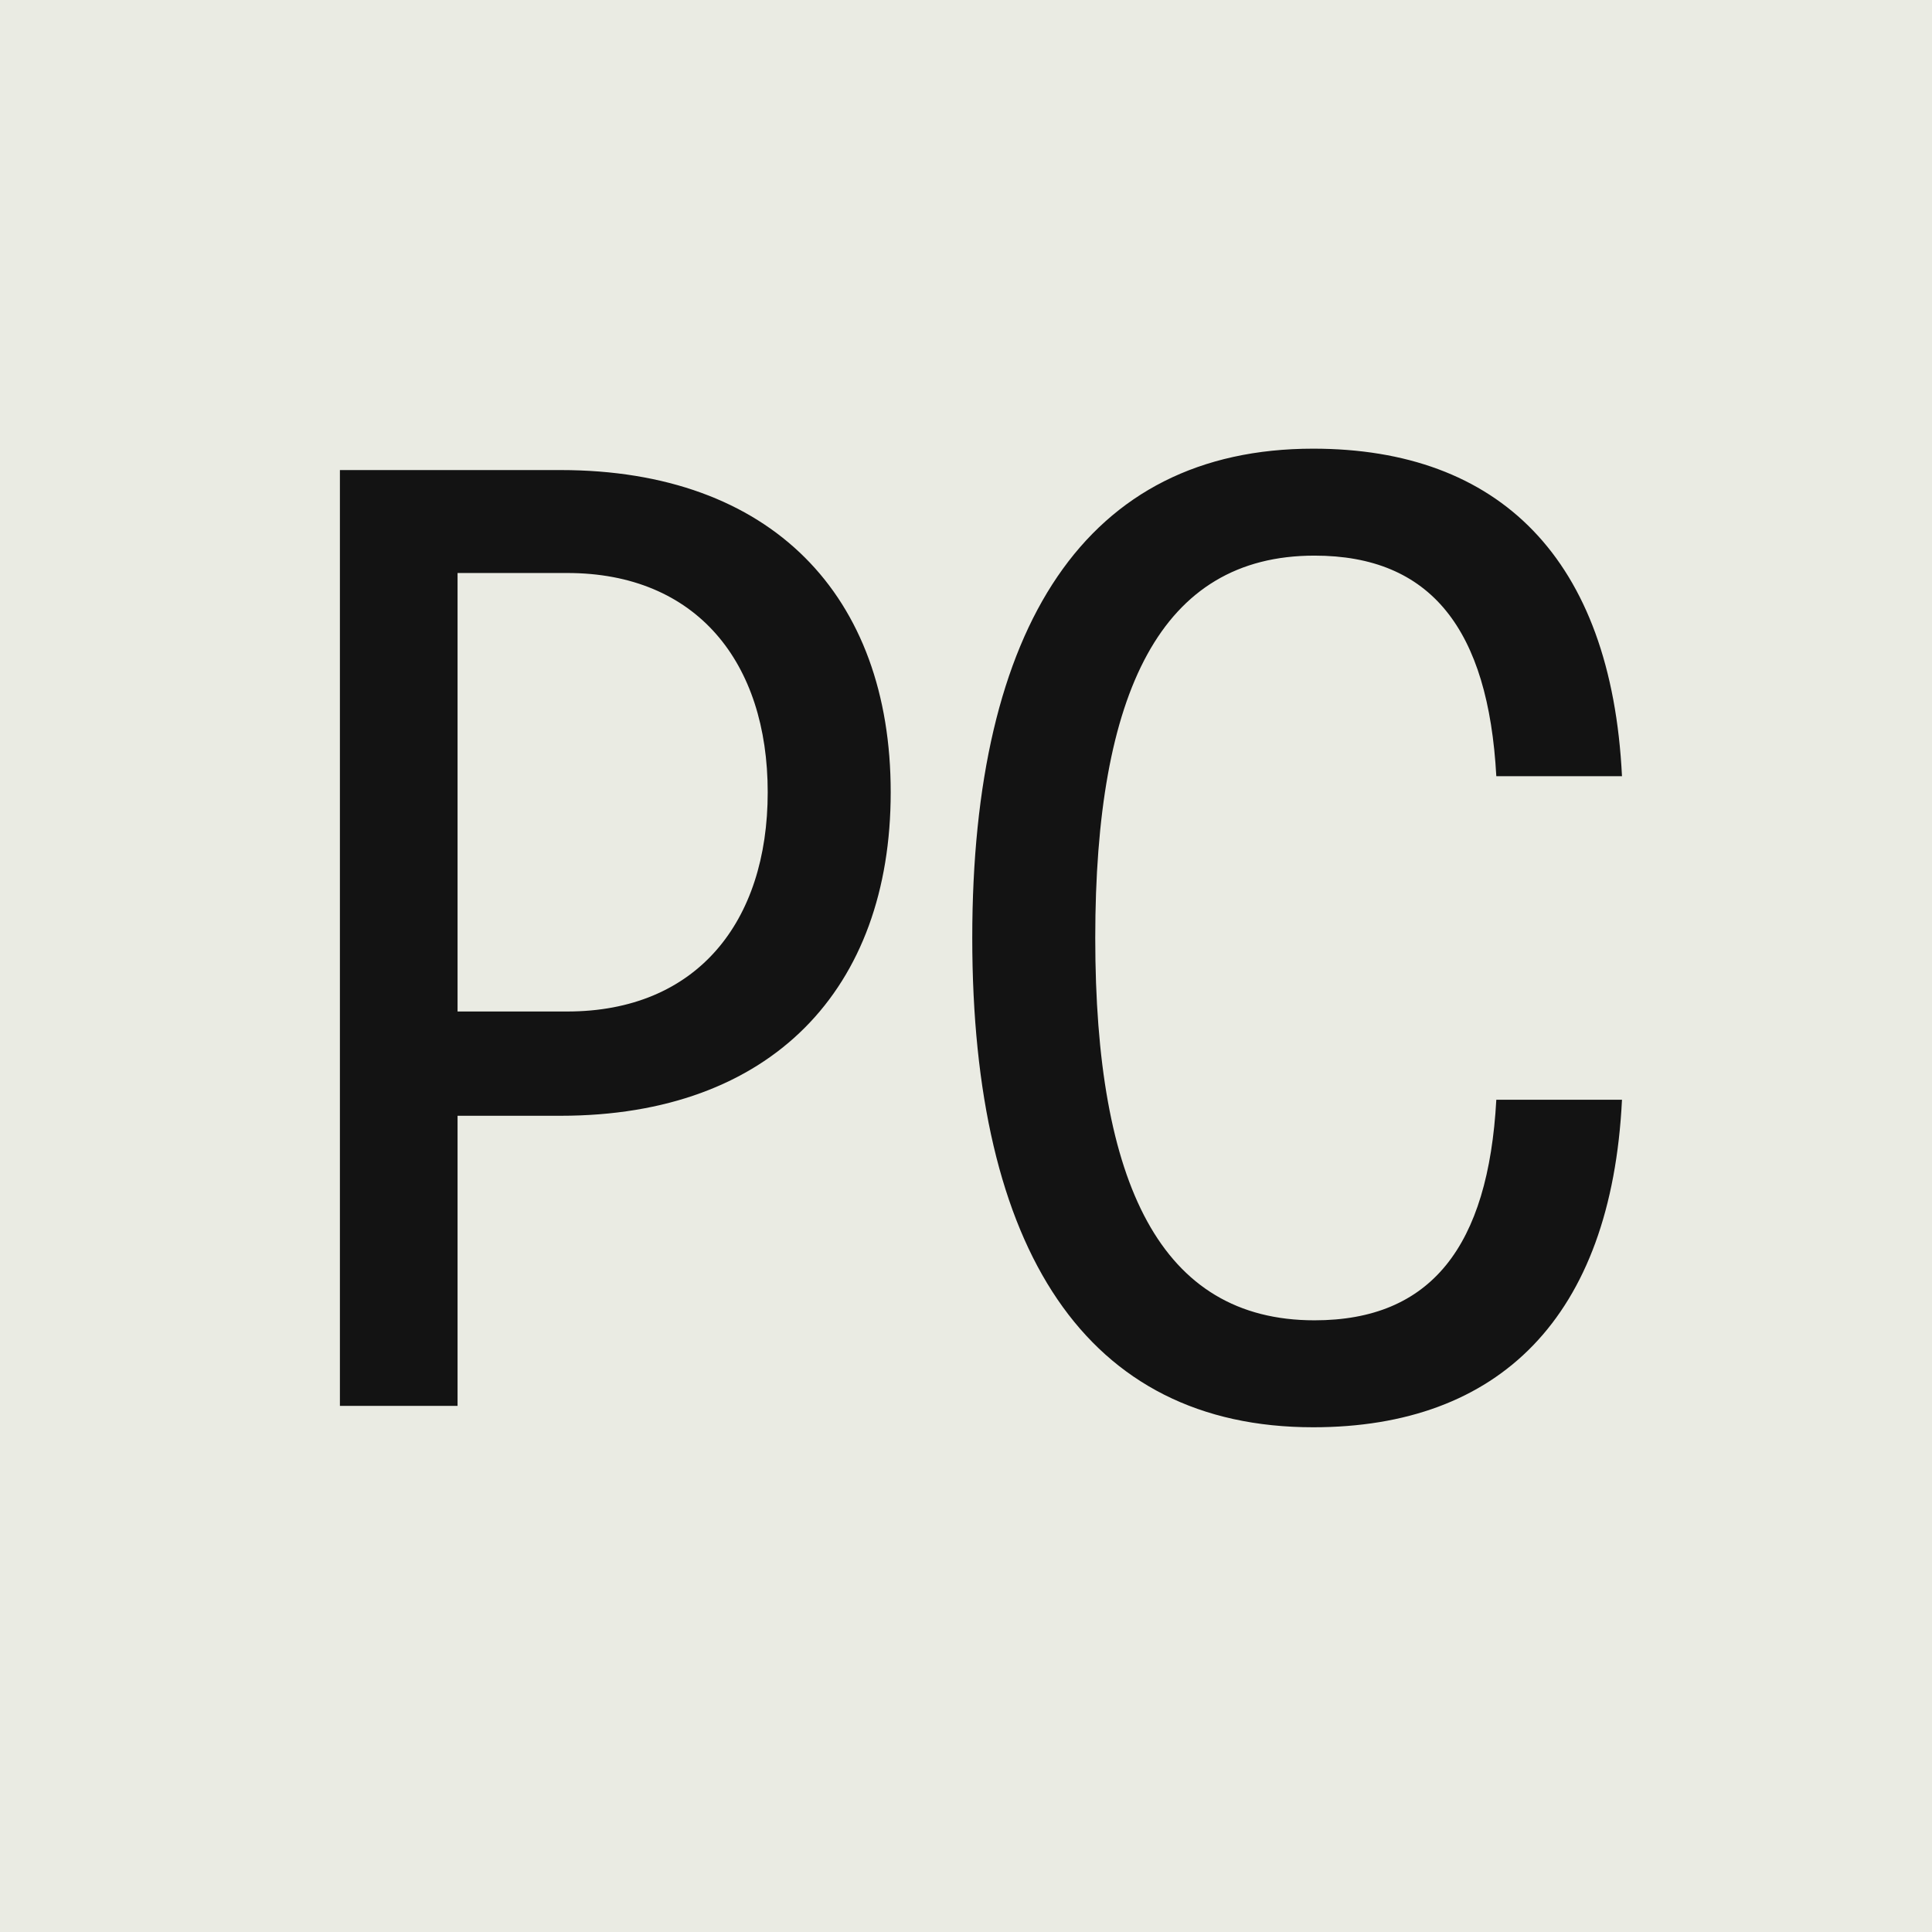 <svg width="224" height="224" viewBox="0 0 224 224" fill="none" xmlns="http://www.w3.org/2000/svg">
<rect width="224" height="224" fill="#EAEBE3"/>
<path d="M64.985 54.5H39.41V163H53.05V129.365H64.985C89.475 129.365 103.27 114.64 103.27 91.855C103.27 69.07 89.475 54.5 64.985 54.5ZM65.76 117.275H53.05V66.435H65.76C80.795 66.435 89.01 76.82 89.01 91.855C89.01 106.89 80.795 117.275 65.76 117.275ZM152.251 165.48C173.796 165.48 186.816 152.77 188.056 127.505H173.486C172.556 144.555 165.891 153.08 152.406 153.08C134.581 153.08 126.986 137.27 126.986 108.75C126.986 80.23 134.581 64.42 152.406 64.42C165.891 64.42 172.556 72.945 173.486 89.995H188.056C186.816 64.73 173.796 52.02 152.251 52.02C125.901 52.02 112.726 72.635 112.726 108.75C112.726 144.865 125.901 165.48 152.251 165.48Z" fill="#131313"/>
</svg>
